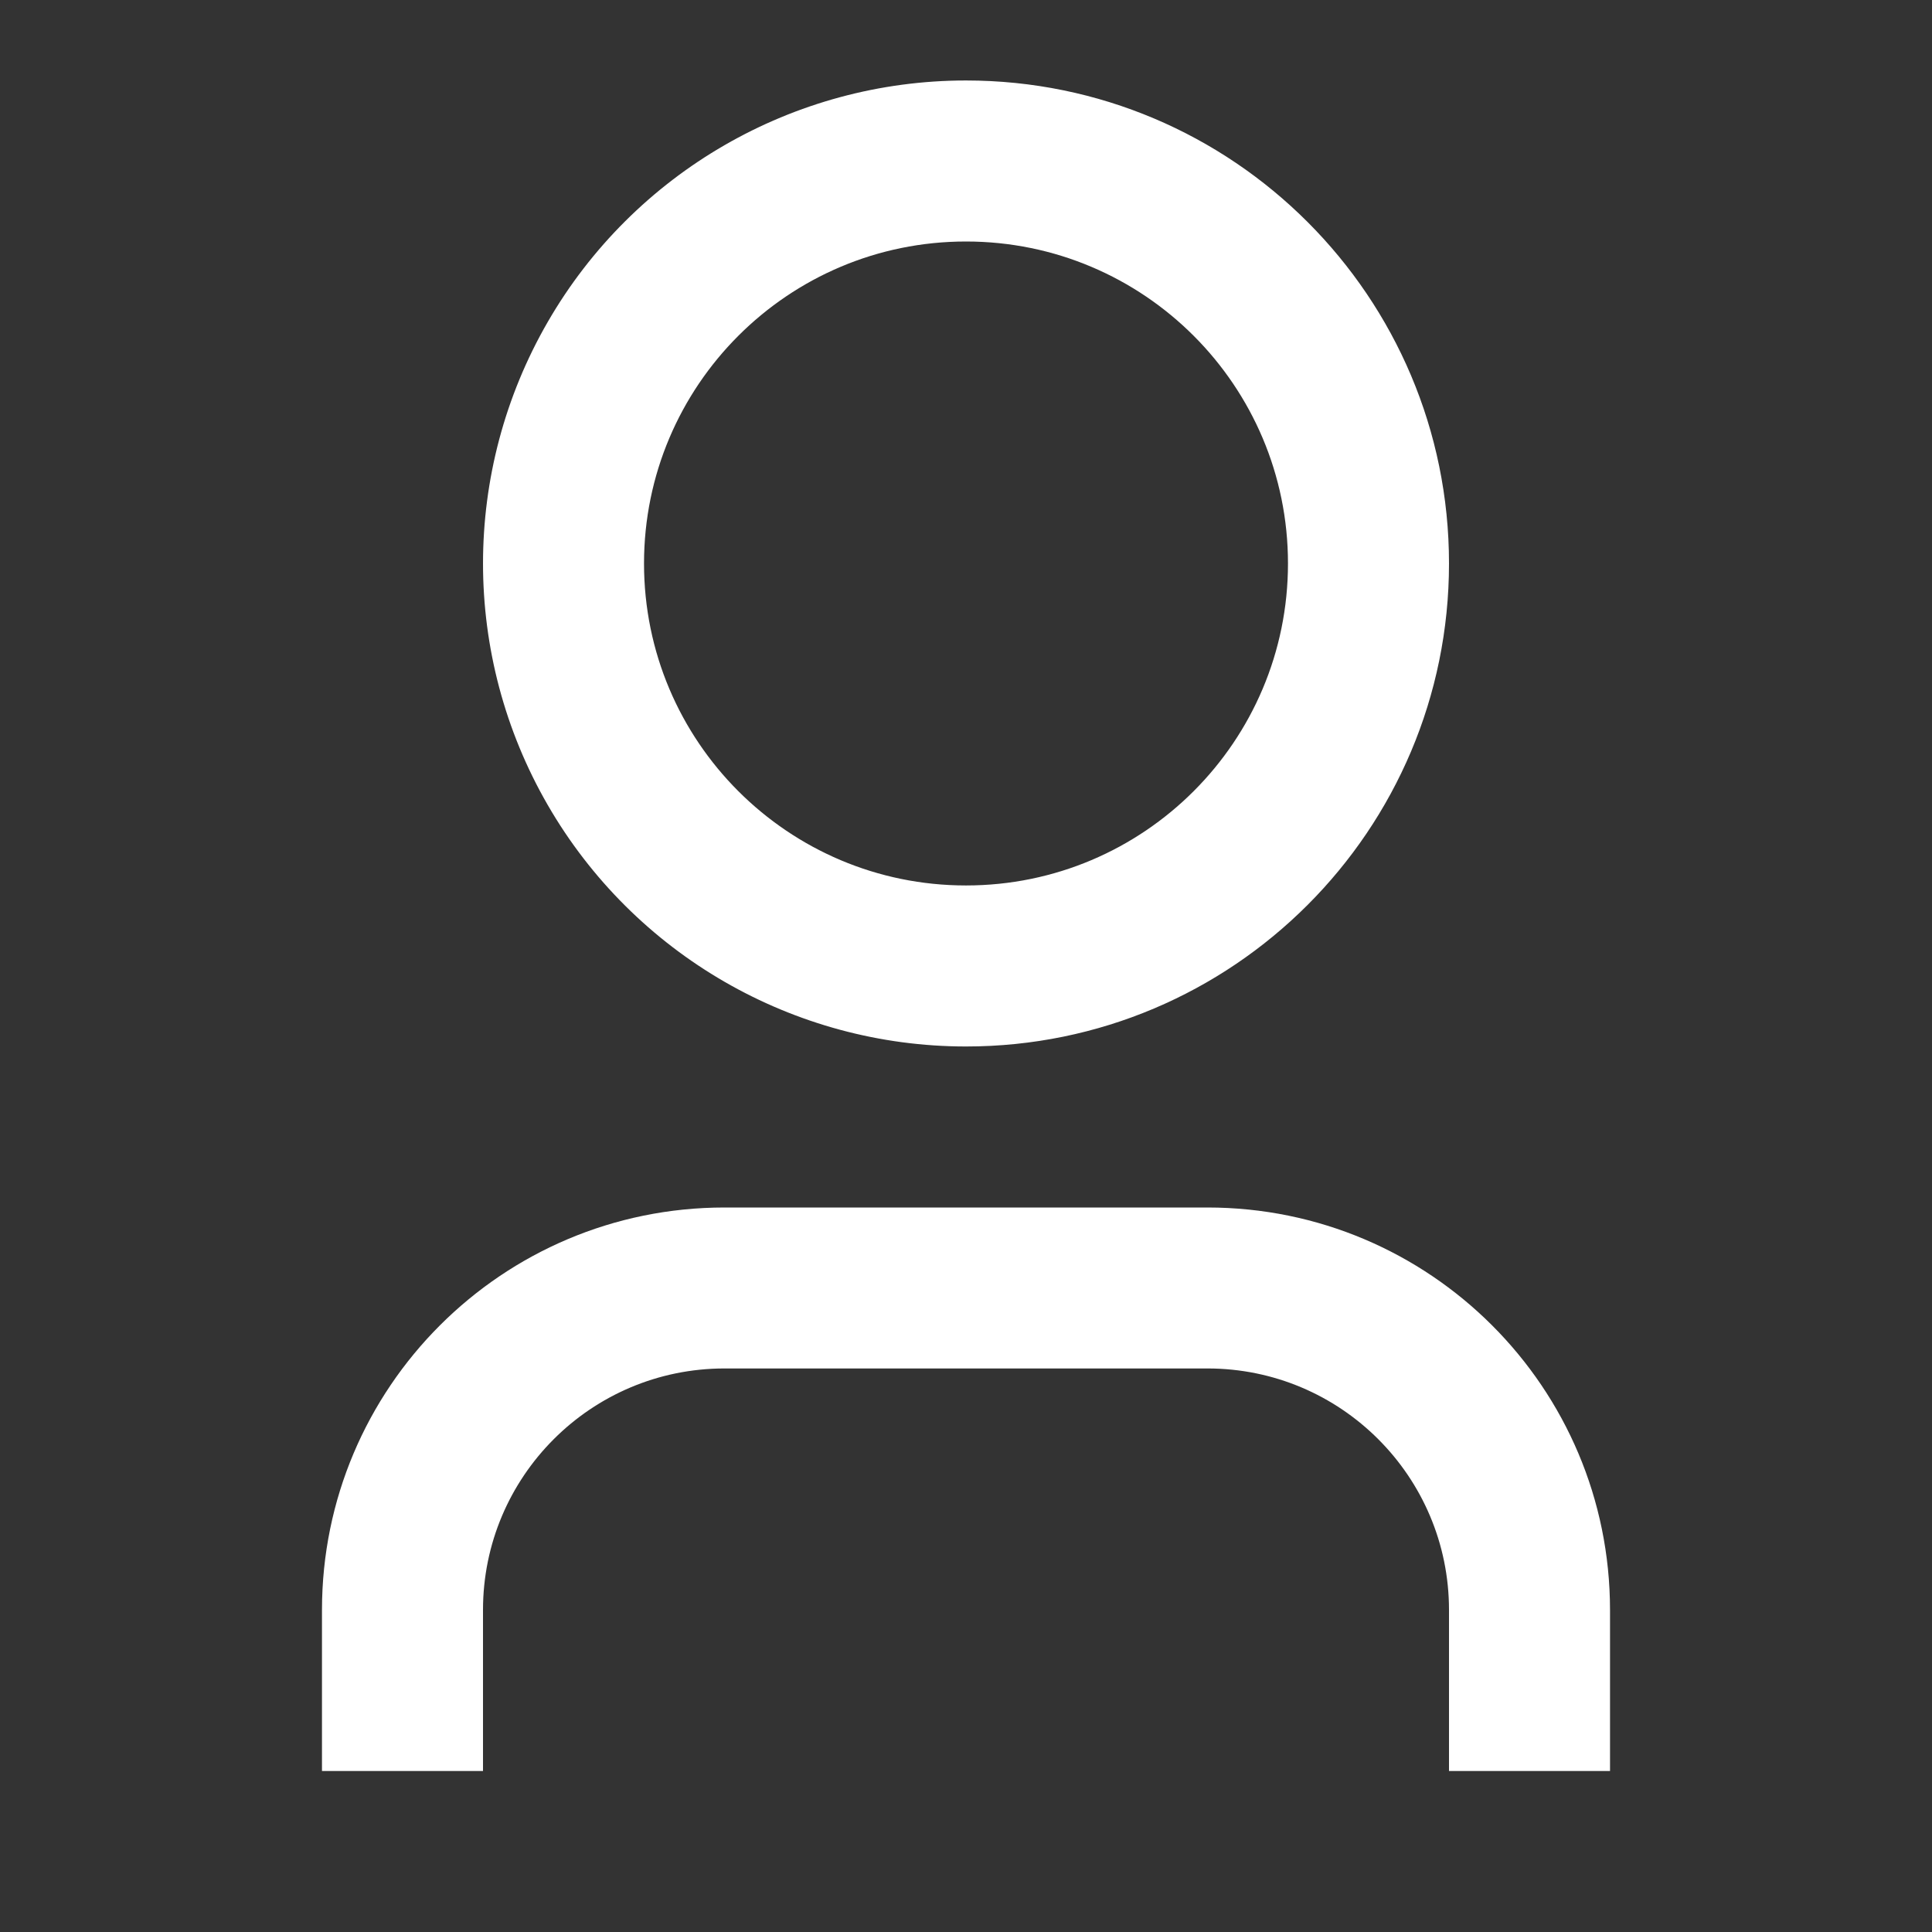 <svg viewBox="0 0 32 32" fill="none" xmlns="http://www.w3.org/2000/svg"><rect x="0" y="0" width="32" height="32" fill="#333333" stroke="none"/><path fill-rule="evenodd" clip-rule="evenodd" d="M16 17.333c-2.858 0-5.499-1.525-6.928-4-1.429-2.475-1.429-5.525 0-8 1.429-2.475 4.07-4 6.928-4 4.418 0 8 3.582 8 8 0 4.418-3.582 8-8 8zm10.667 12H24v-2.667c0-2.209-1.791-4-4-4h-8c-2.209 0-4 1.791-4 4v2.667H5.333v-2.667C5.333 22.985 8.318 20 12 20h8c3.682 0 6.667 2.985 6.667 6.667v2.667zM21.333 9.333c0 2.946-2.388 5.333-5.333 5.333-2.946 0-5.333-2.388-5.333-5.333 0-2.946 2.388-5.333 5.333-5.333 2.946 0 5.333 2.388 5.333 5.333z" fill="#fff"/></svg>